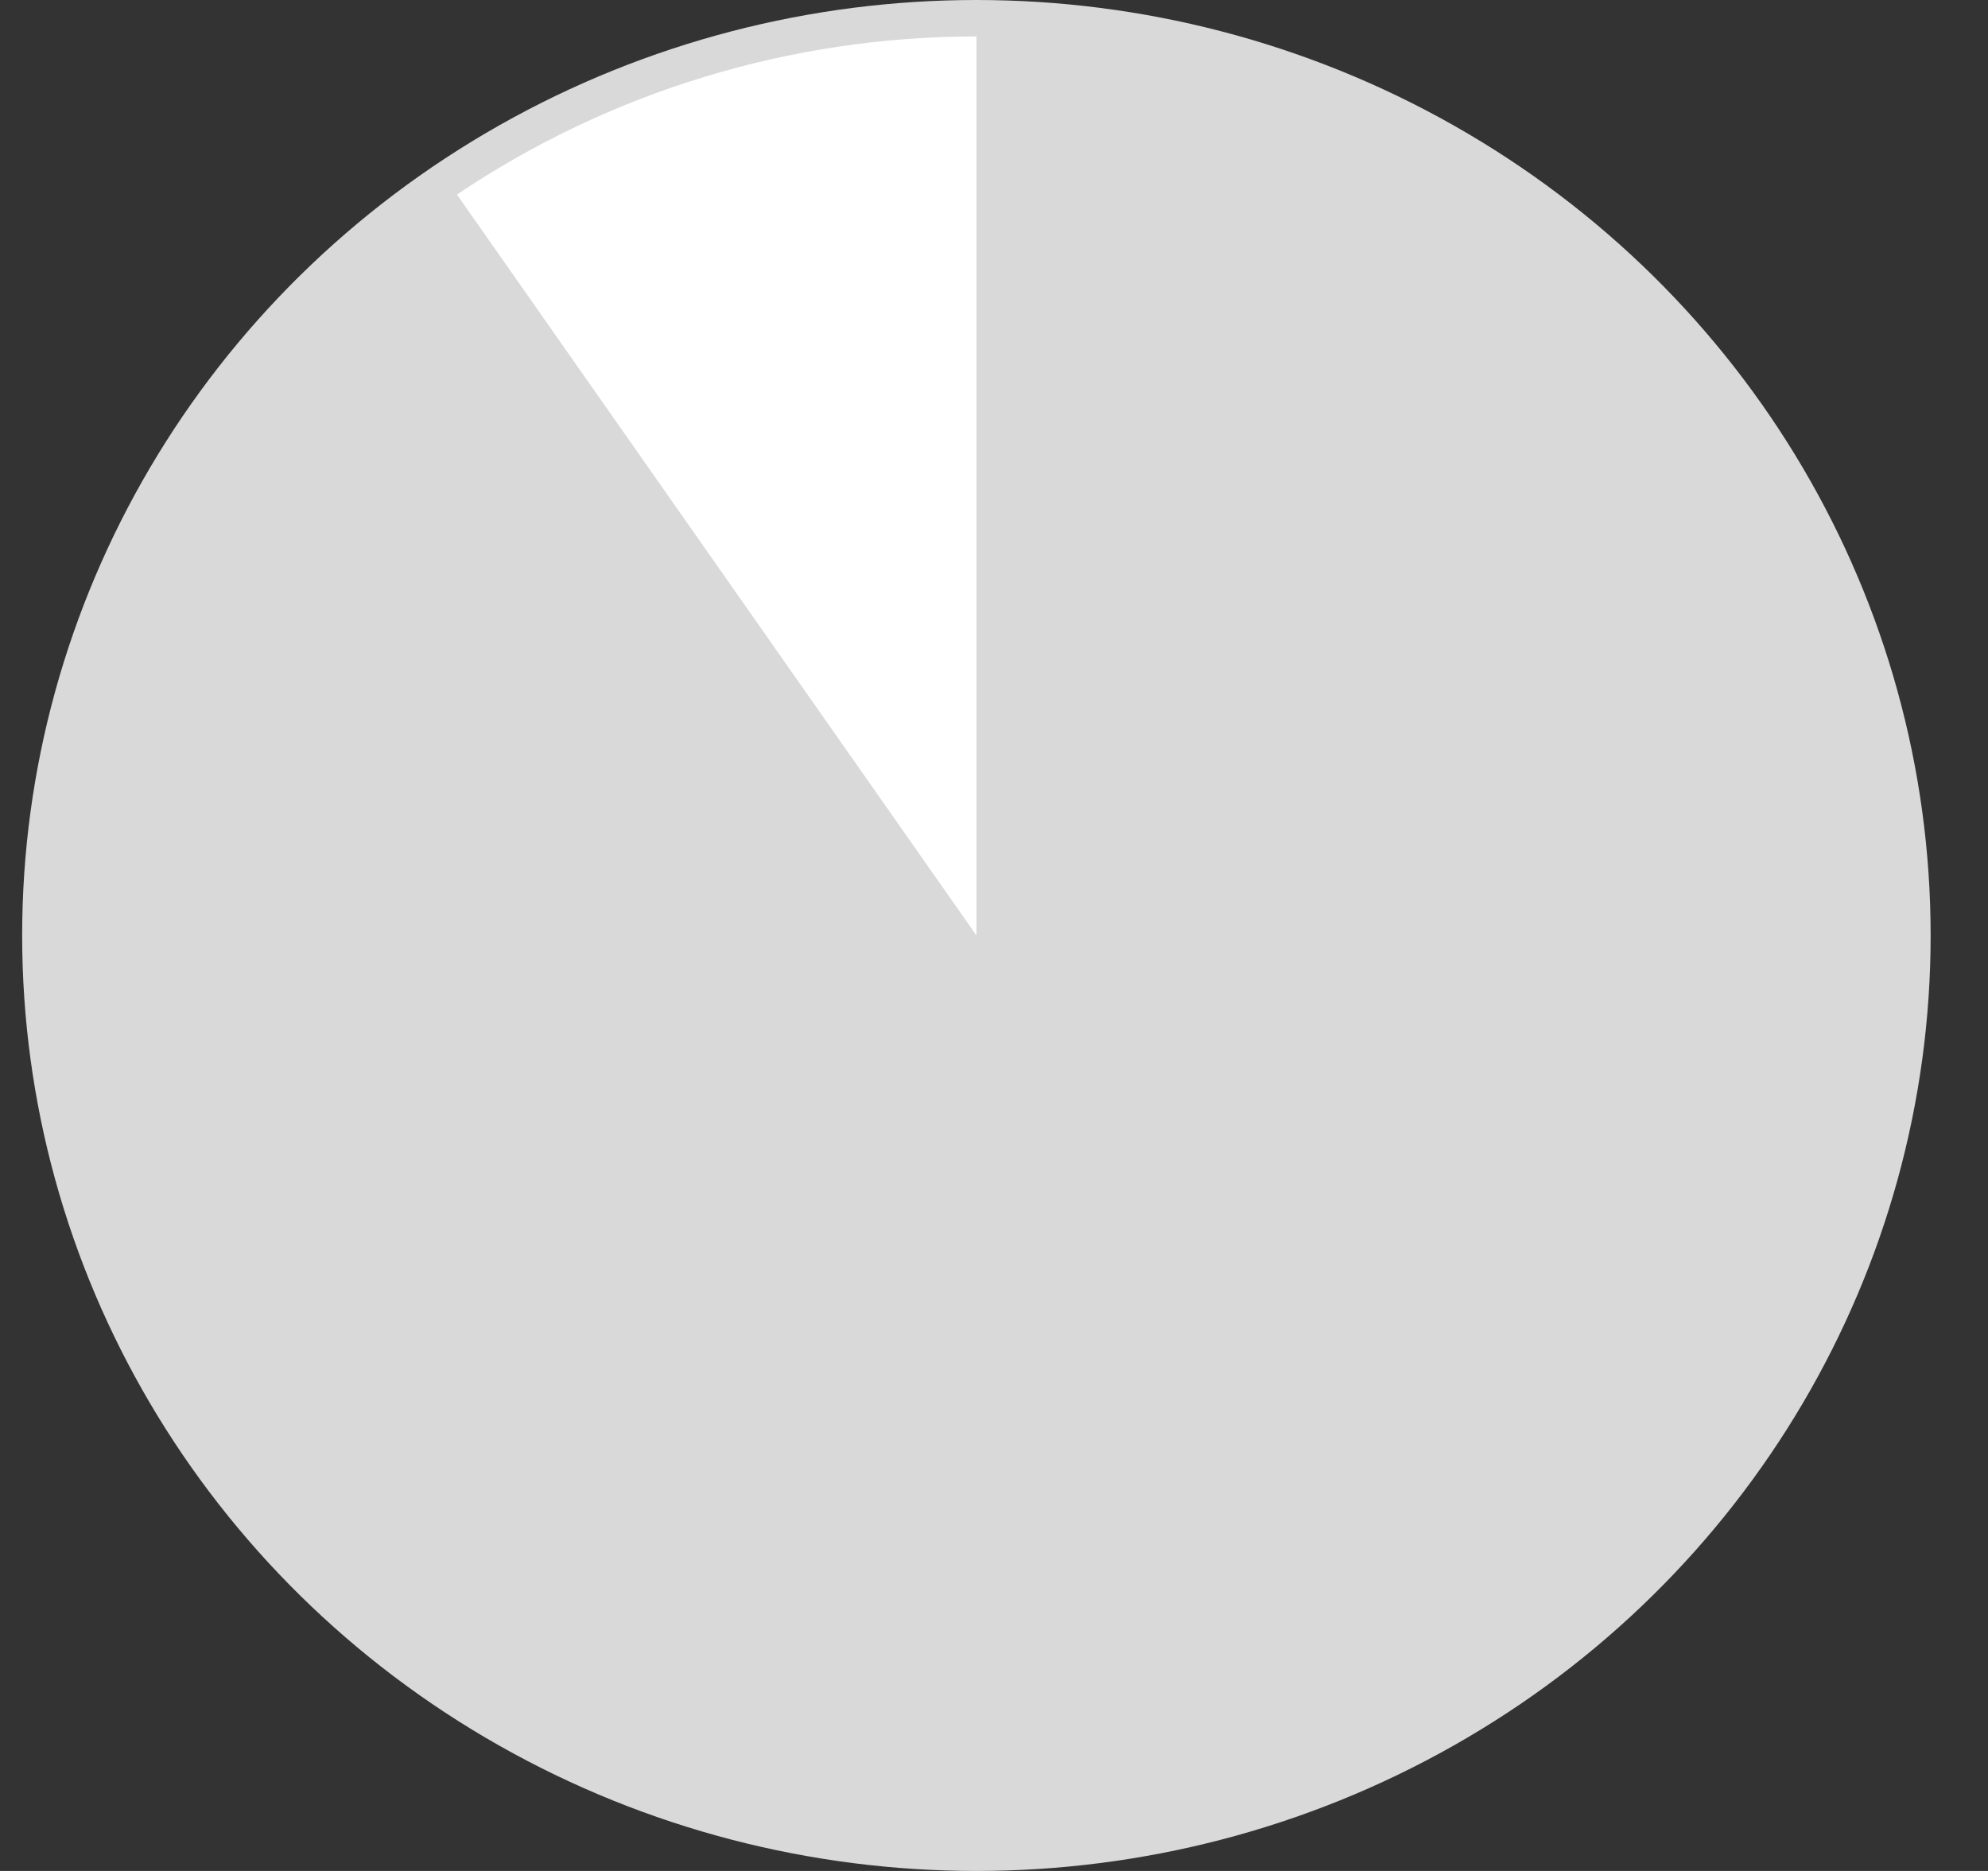 <svg xmlns="http://www.w3.org/2000/svg" width="34" height="32" viewBox="0 0 34 32" fill="none"><rect x="0" y="0" width="34" height="32" fill="#333333" stroke="none"/><ellipse cx="16.699" cy="16" rx="16.32" ry="16" fill="#D9D9D9"></ellipse><path d="M16.7 0.623C13.527 0.623 10.429 1.566 7.815 3.328L16.7 16V0.623Z" fill="white"></path></svg>